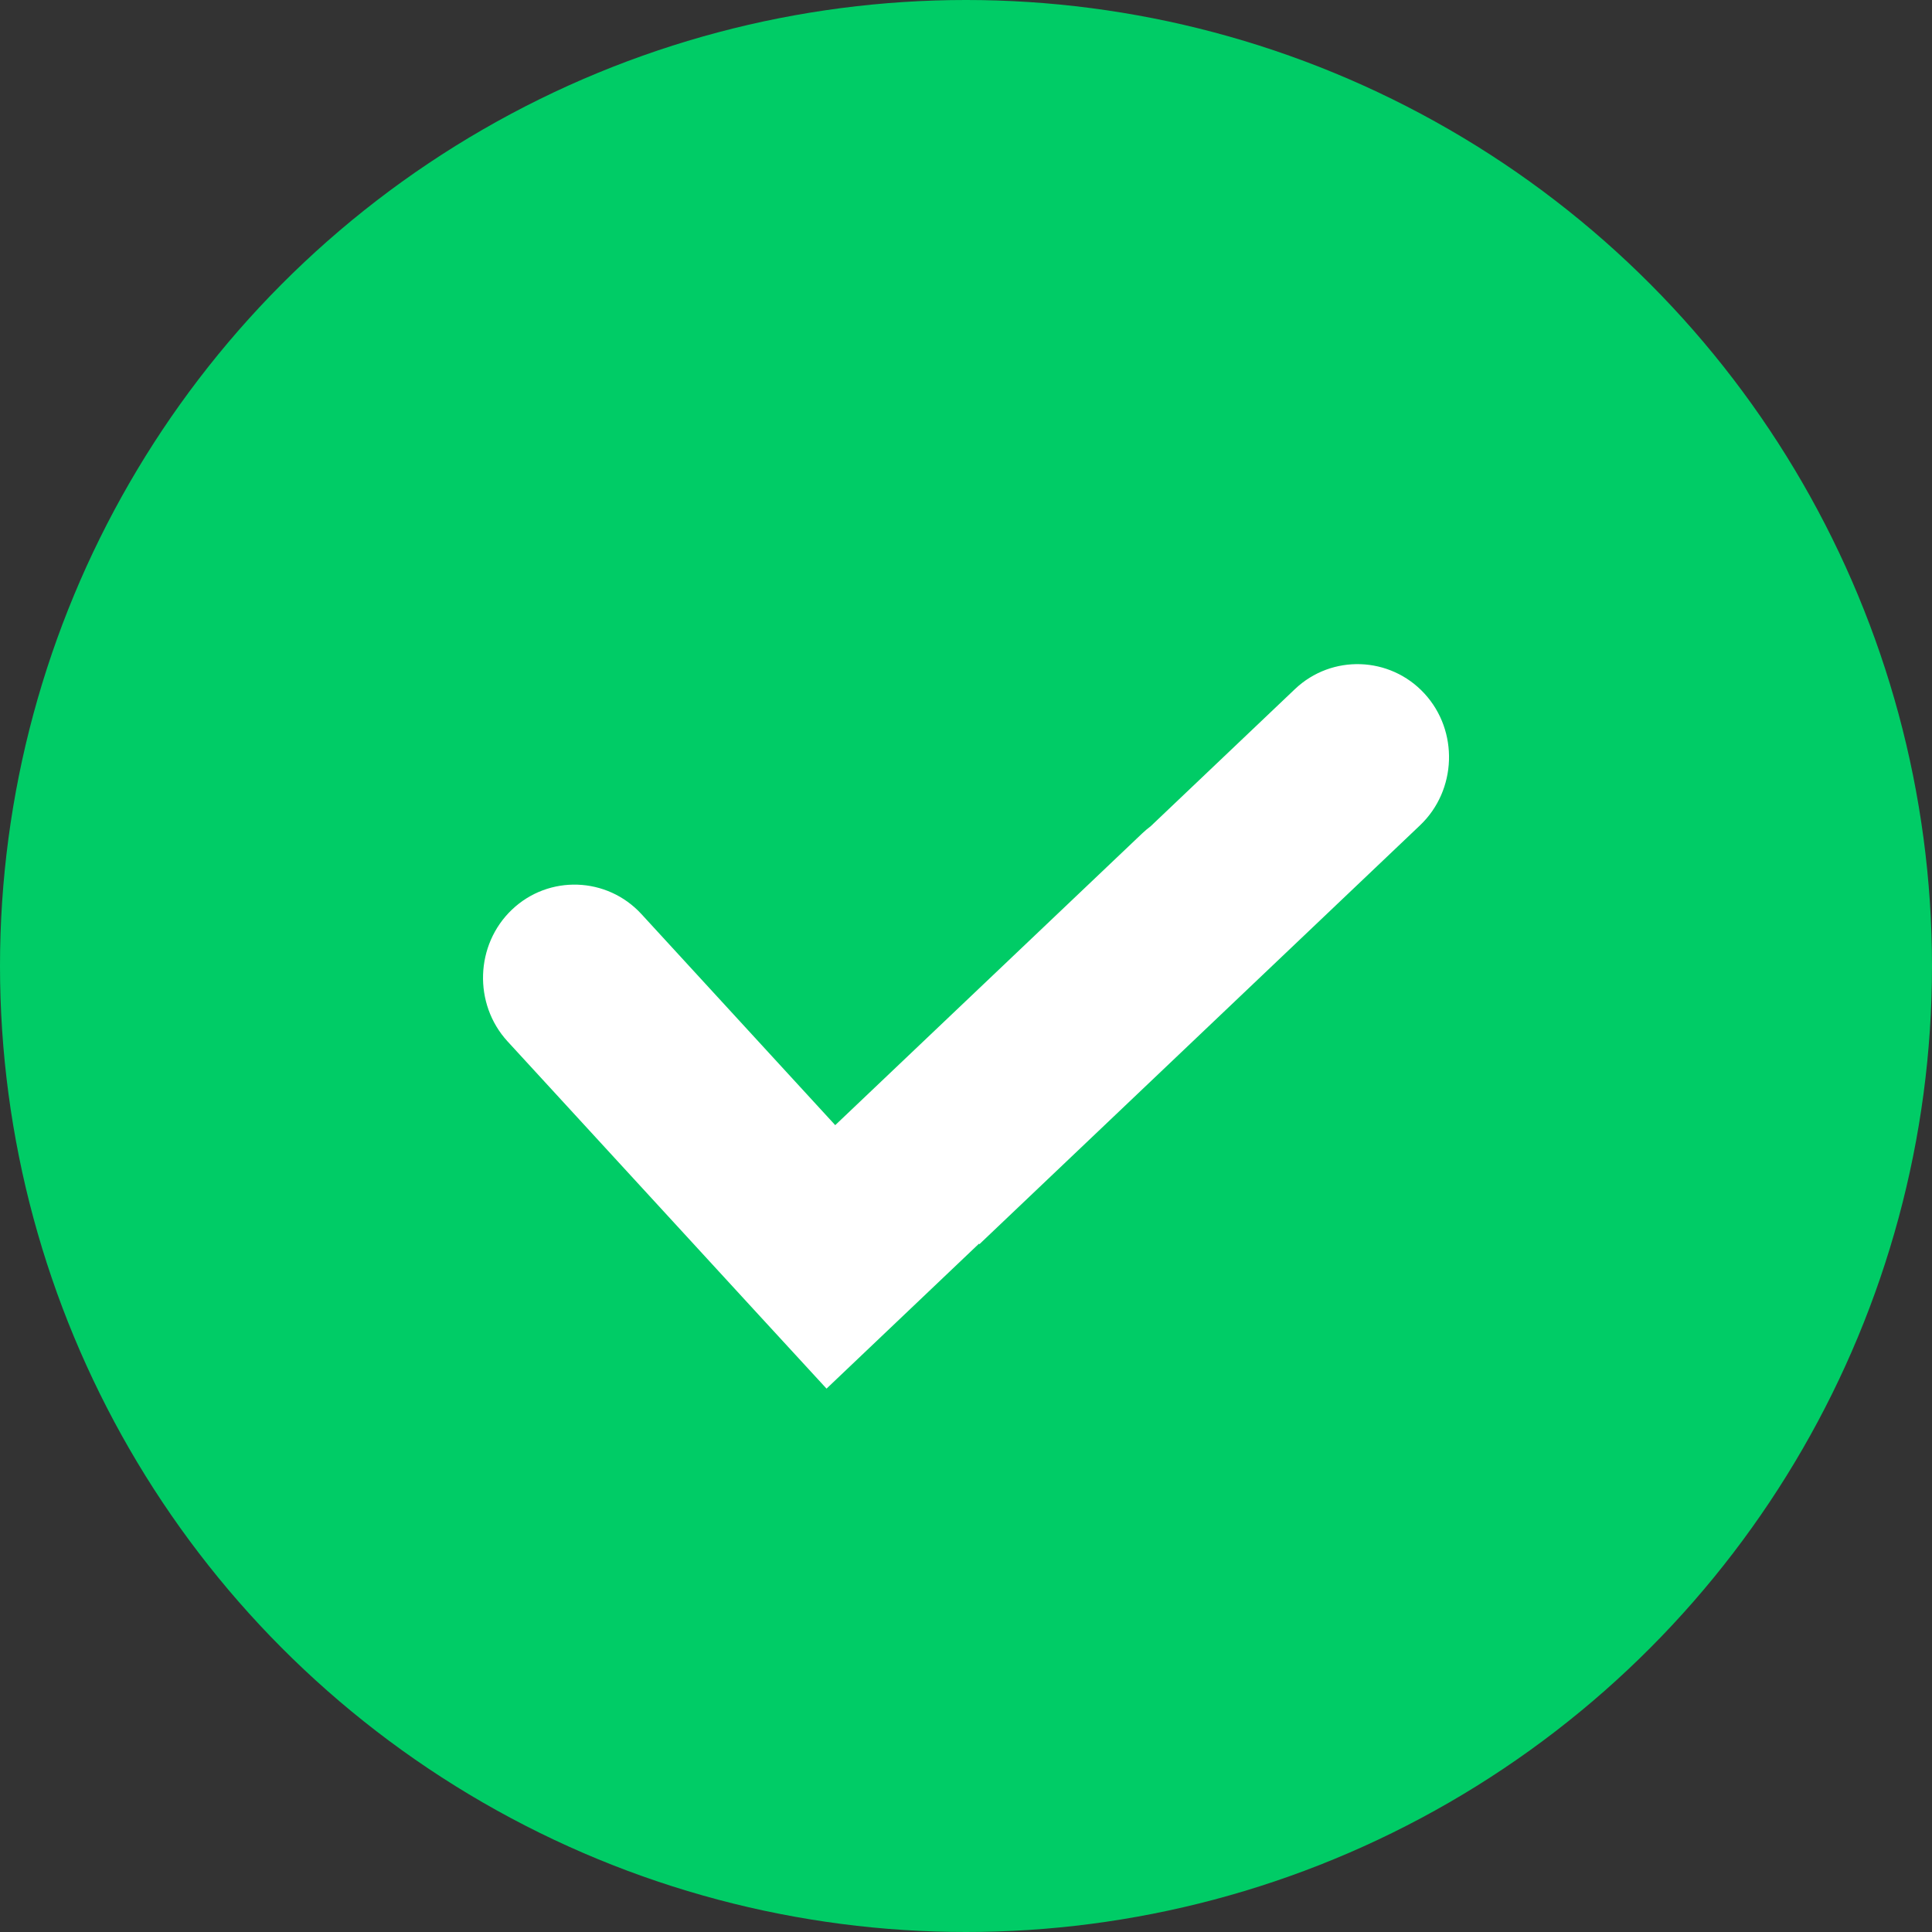 <svg width="16" height="16" viewBox="0 0 16 16" fill="none" xmlns="http://www.w3.org/2000/svg">
<rect x="0" y="0" width="16" height="16" fill="#333333" stroke="none"/>
<circle cx="8" cy="8" r="8" fill="#00CC66"/>
<path fill-rule="evenodd" clip-rule="evenodd" d="M6.284 10.89L4.203 8.624C3.919 8.314 3.935 7.823 4.24 7.533C4.545 7.243 5.027 7.26 5.312 7.57L6.917 9.318L9.458 6.903C9.481 6.881 9.505 6.861 9.529 6.843L10.724 5.707C11.029 5.417 11.512 5.434 11.797 5.744C12.082 6.054 12.065 6.545 11.76 6.835L8.111 10.304L8.107 10.3L6.845 11.5L6.284 10.89Z" fill="white"/>
</svg>
